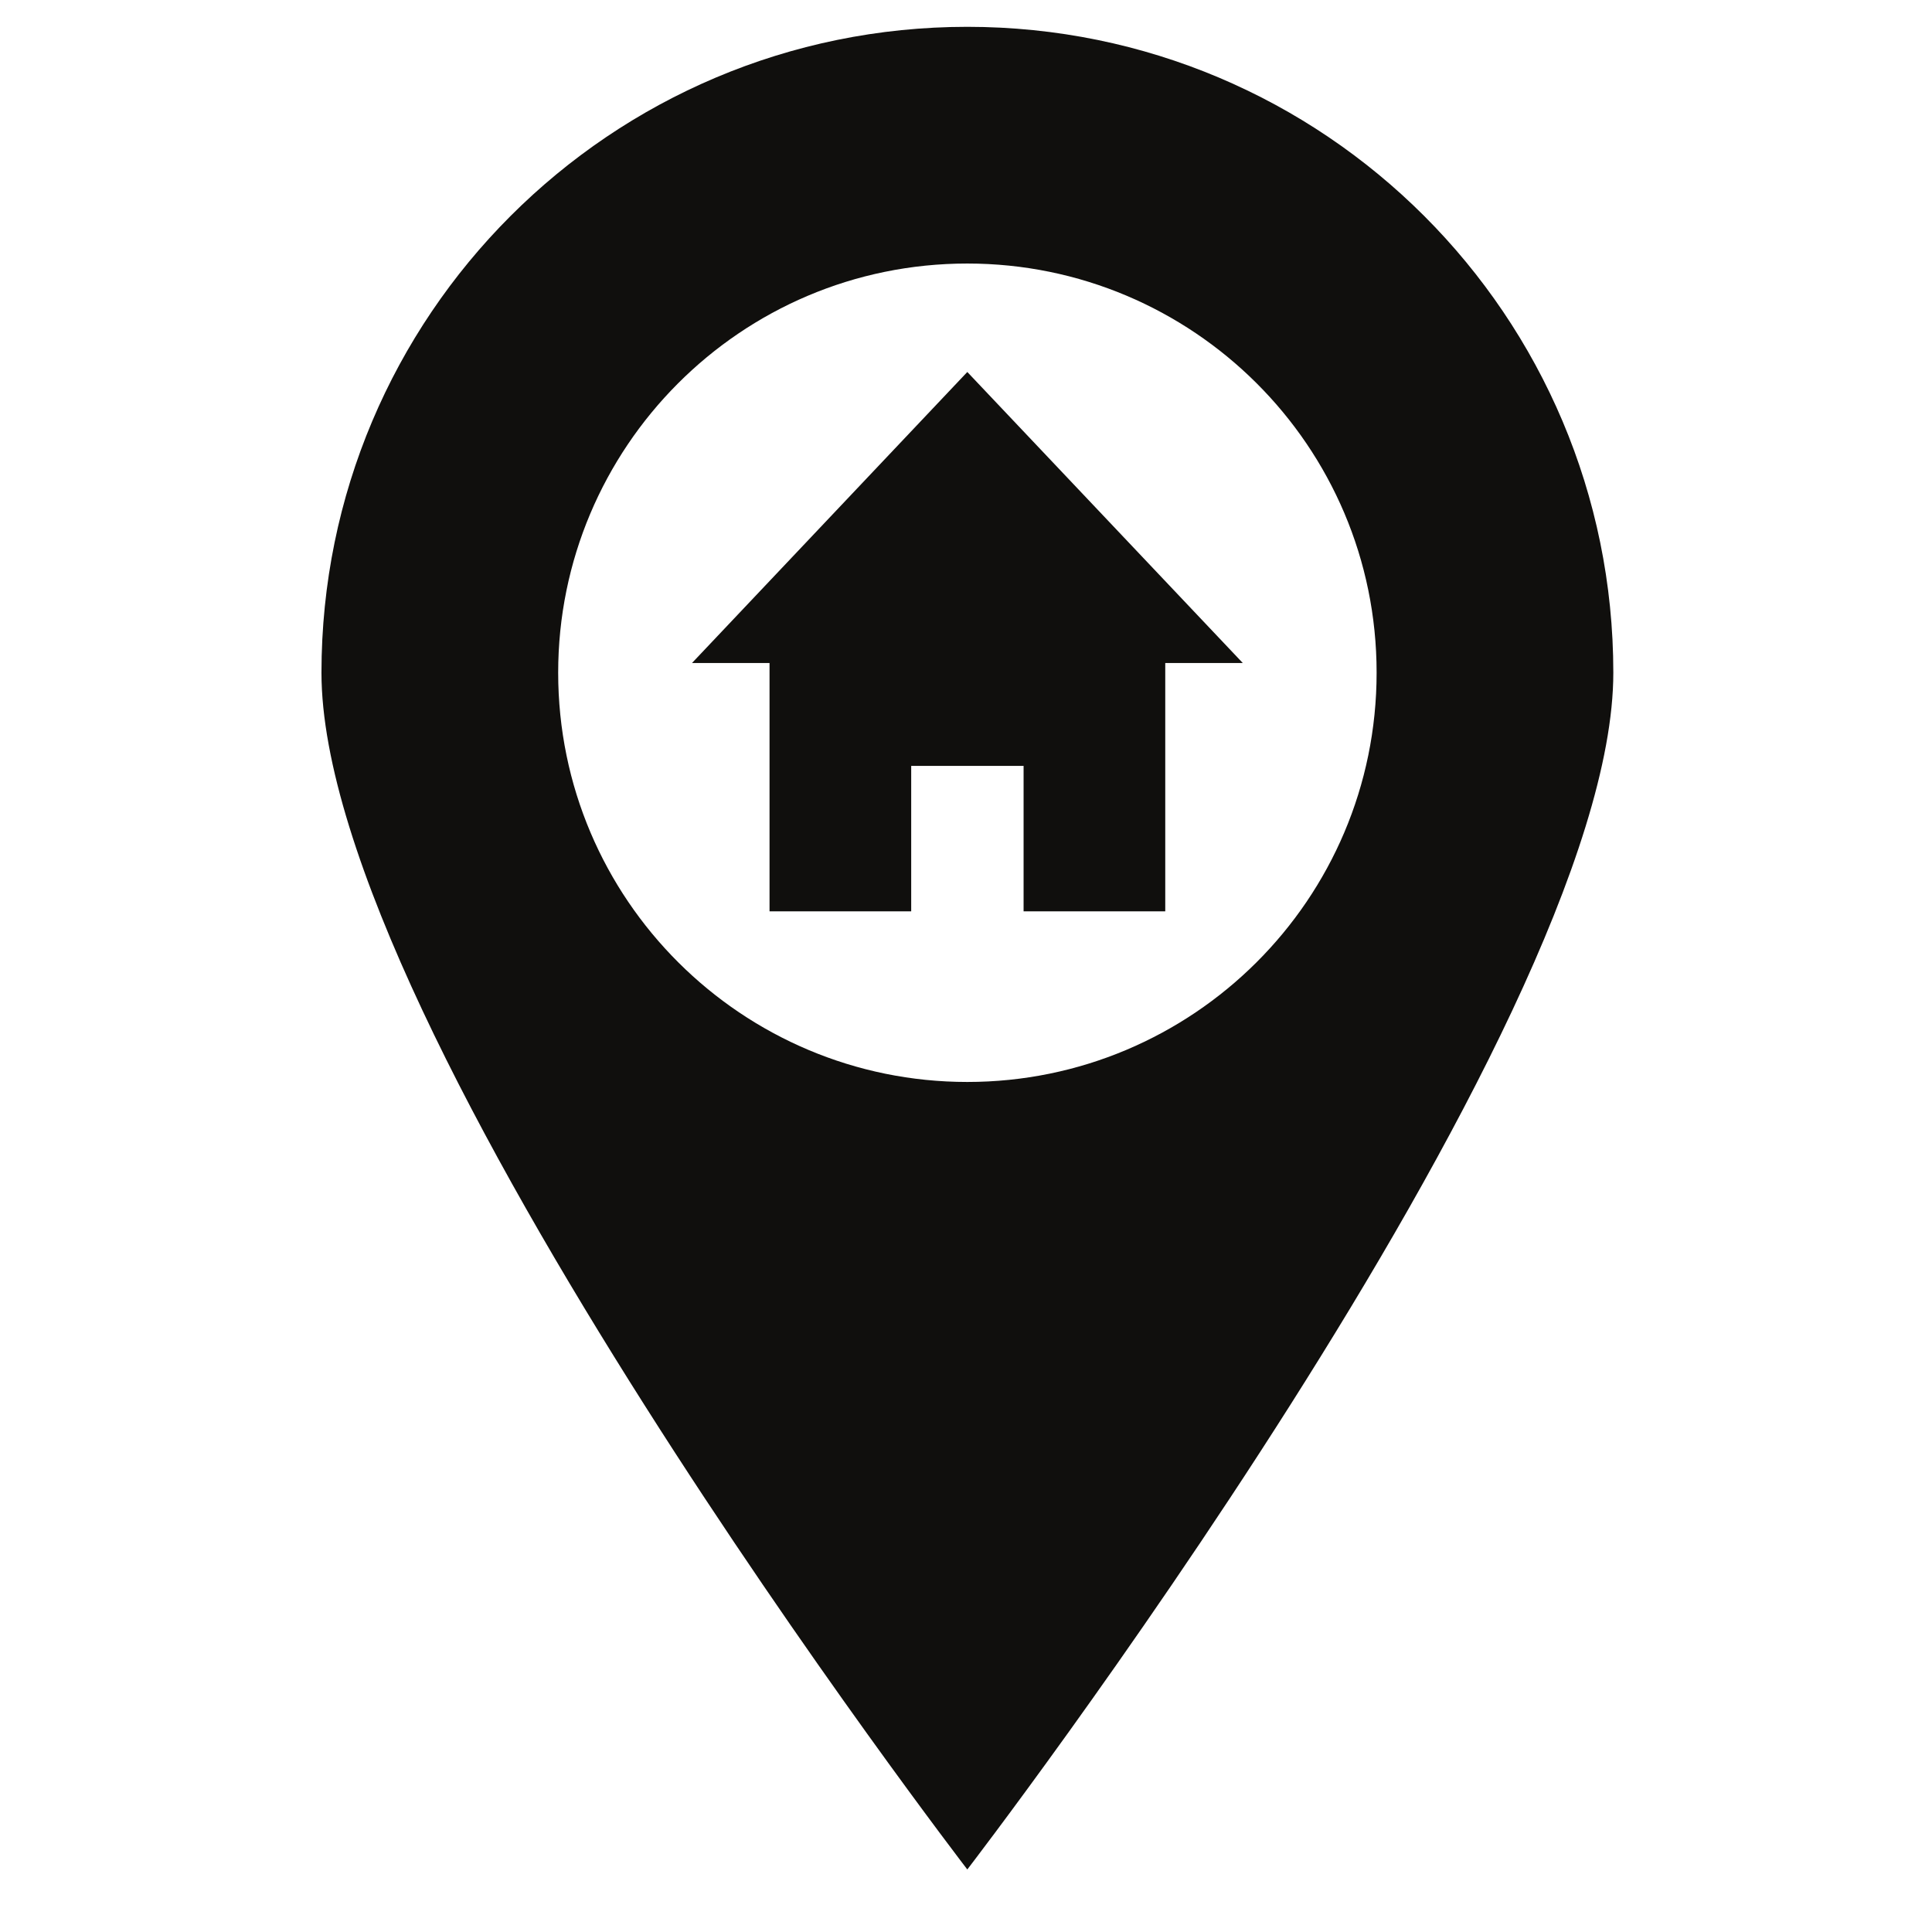 <?xml version="1.0" encoding="UTF-8"?><svg xmlns="http://www.w3.org/2000/svg" xmlns:xlink="http://www.w3.org/1999/xlink" contentScriptType="text/ecmascript" zoomAndPan="magnify" contentStyleType="text/css" viewBox="600 150 150 520" height="16" width="16" preserveAspectRatio="xMidYMid meet" version="1.2">
  <defs/>
  <g xml:id="surface1" id="surface1">
 <path style=" stroke:none;fill-rule:nonzero;fill:rgb(6.27%,5.879%,5.099%);fill-opacity:1;" d="M 690.5 356.145 L 690.5 395.289 L 728.629 395.289 L 728.629 328.453 L 749.5 328.453 L 675.352 250.121 L 601.25 328.453 L 622.121 328.453 L 622.121 395.289 L 660.25 395.289 L 660.25 356.145 L 690.5 356.145 "/><g clip-rule="nonzero"><path style=" stroke:none;fill-rule:nonzero;fill:rgb(6.27%,5.879%,5.099%);fill-opacity:1;" d="M 675.352 441.211 C 614.812 441.211 565.234 392.164 565.234 331.051 C 565.234 270.508 614.285 220.93 675.352 220.93 C 735.938 220.93 785.516 269.98 785.516 331.051 C 785.516 392.164 735.938 441.211 675.352 441.211 Z M 675.352 157.219 C 579.324 157.219 501.523 235.02 501.523 331.051 C 501.523 427.121 675.352 653.168 675.352 653.168 C 675.352 653.168 849.227 427.121 849.227 331.051 C 849.227 235.02 771.426 157.219 675.352 157.219 "/></g></g></svg>
